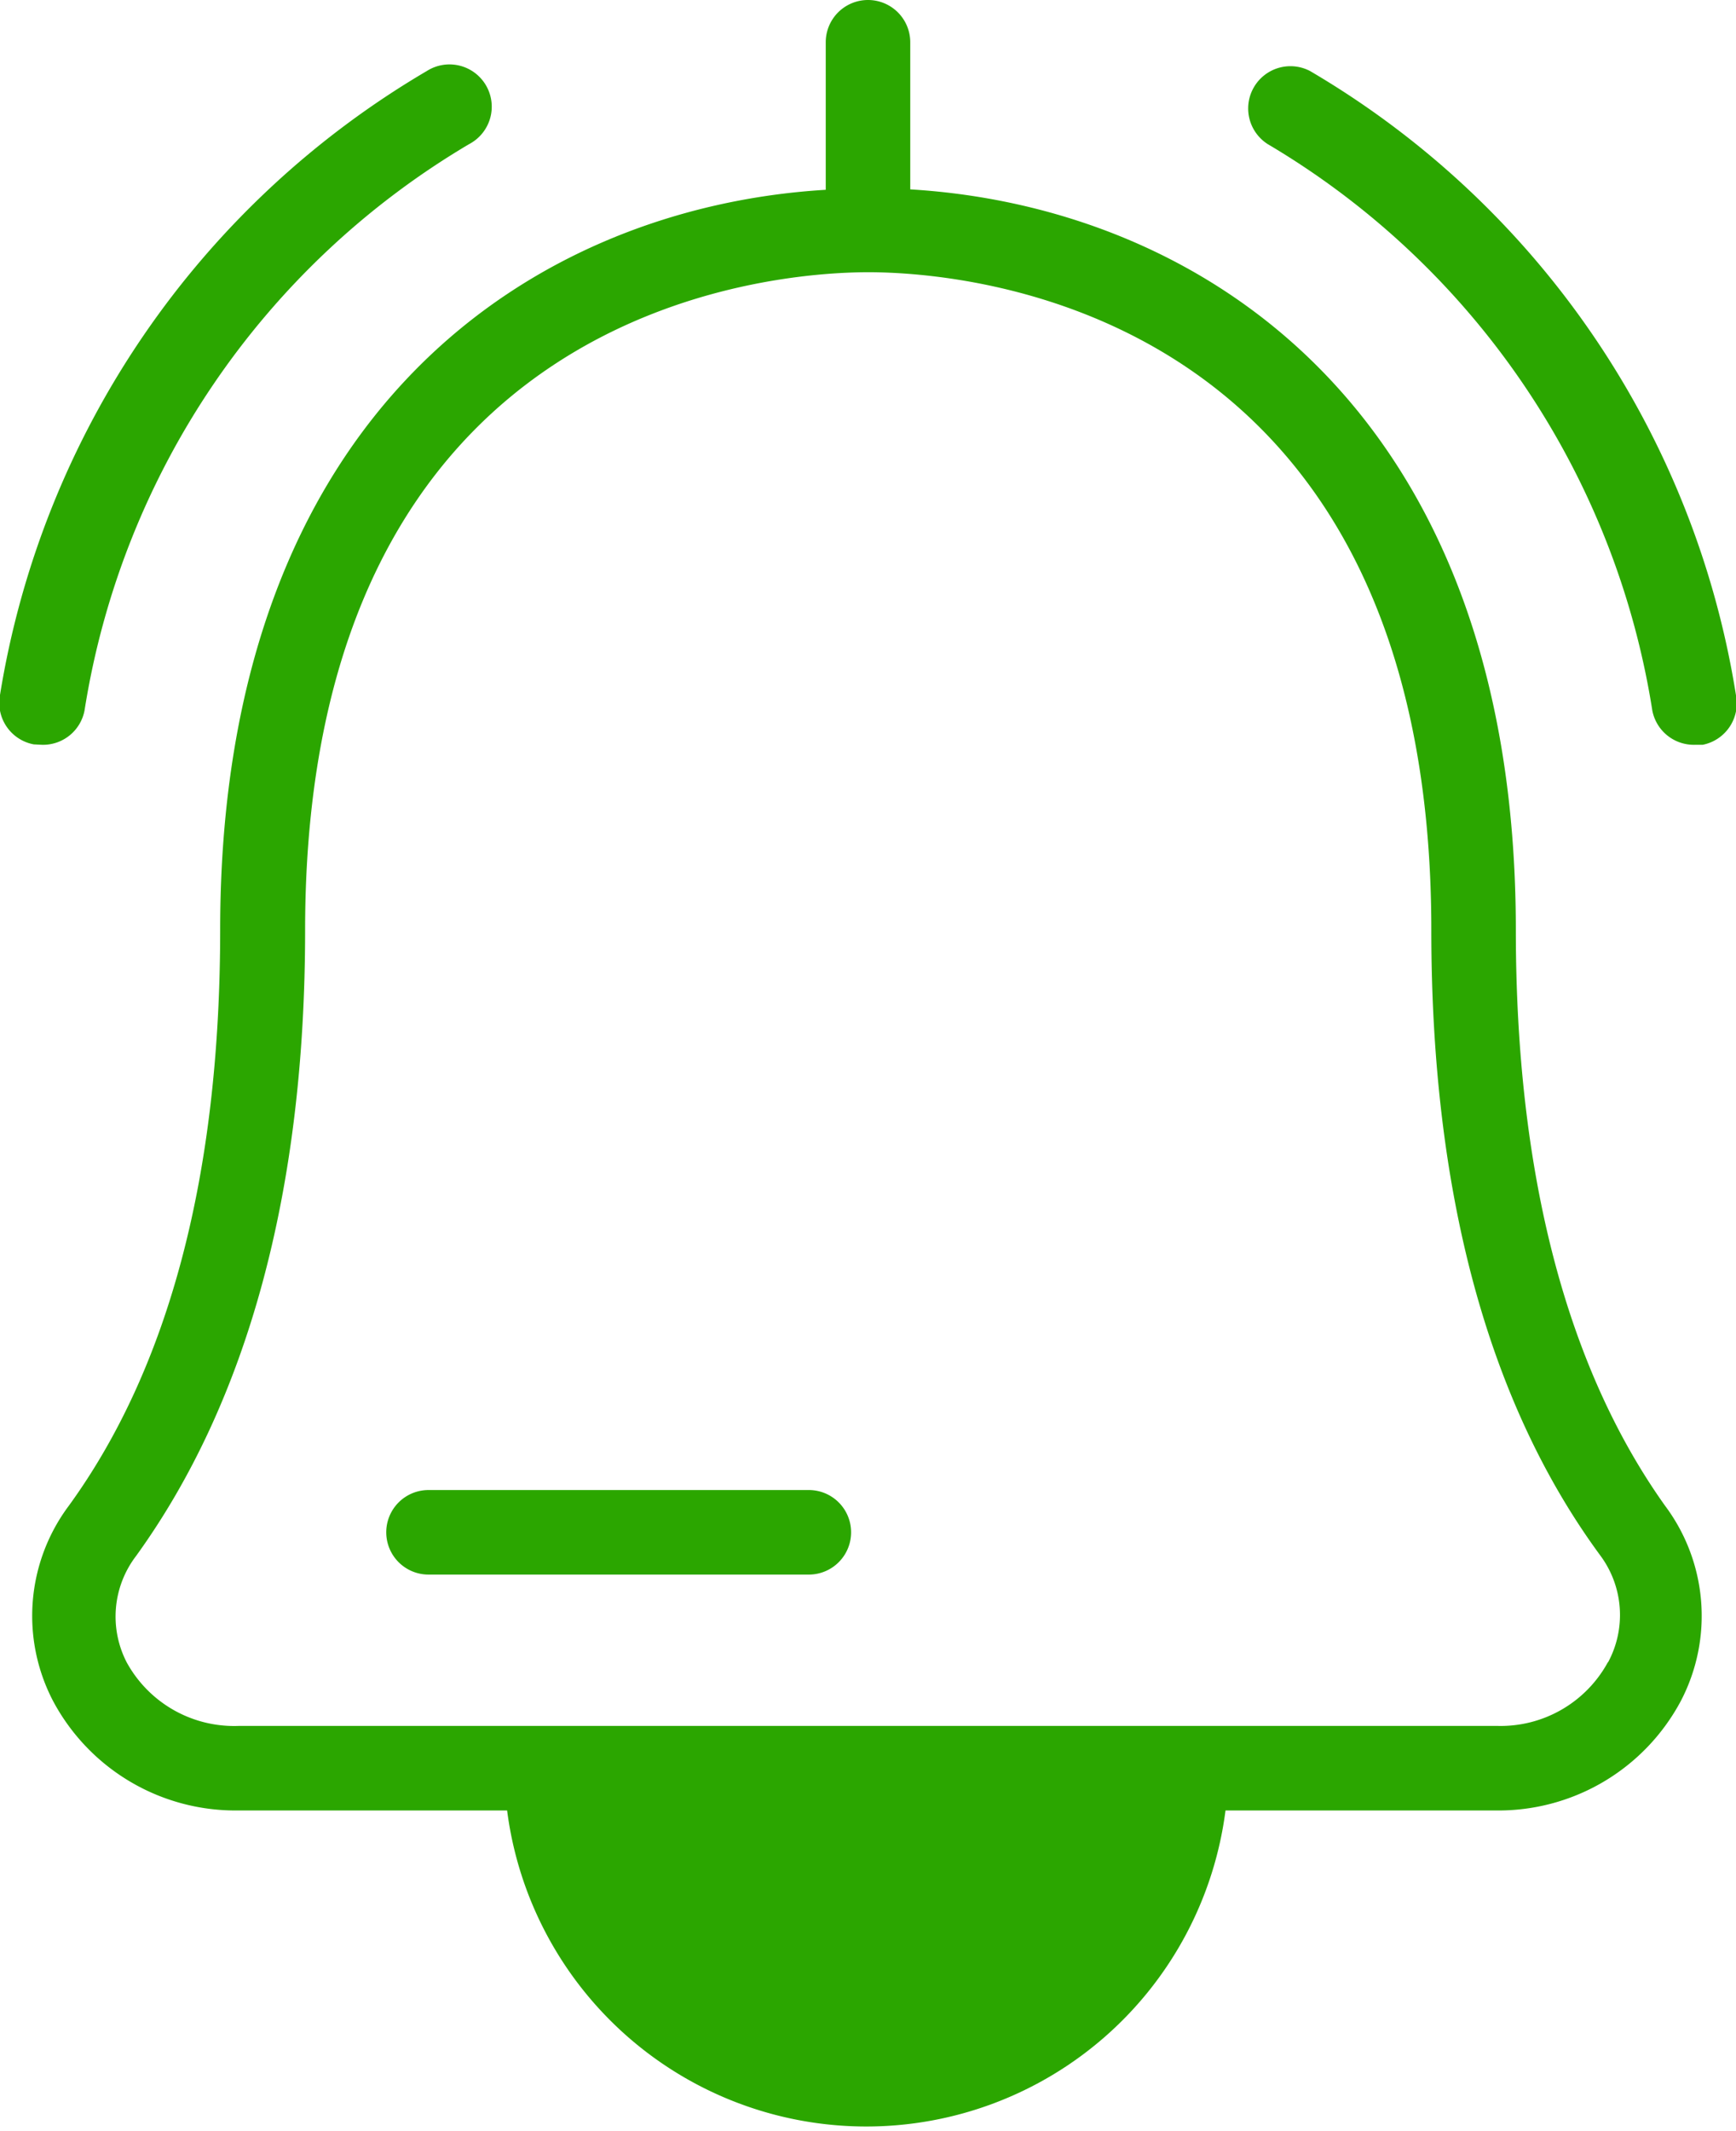 <svg xmlns="http://www.w3.org/2000/svg" width="41.08" height="50.42" viewBox="0 0 41.08 50.42"><path d="M1,17.62a1,1,0,0,0,1-.81,19,19,0,0,1,9.1-13.4,1,1,0,1,0-1-1.73A21,21,0,0,0,0,16.44a1,1,0,0,0,.8,1.17Z" fill="#2ba600"/><path d="M31,1.68a1,1,0,0,0-1,1.73,19,19,0,0,1,9.1,13.4,1,1,0,0,0,1,.81h.19a1,1,0,0,0,.79-1.17A20.92,20.92,0,0,0,31,1.68Z" fill="#2ba600"/><path d="M35.87,22c0-12.36-7.5-17.11-14.33-17.52V1a1,1,0,0,0-2,0V4.49C12.71,4.9,5.21,9.65,5.21,22c0,5.76-1.2,10.34-3.58,13.62a4.35,4.35,0,0,0-.38,4.61,4.89,4.89,0,0,0,4.41,2.6H12a8.57,8.57,0,0,0,17,0h6.37a4.89,4.89,0,0,0,4.41-2.6,4.35,4.35,0,0,0-.38-4.61C37.07,32.35,35.87,27.77,35.87,22Zm2.18,17.32a2.89,2.89,0,0,1-2.63,1.51H5.66A2.9,2.9,0,0,1,3,39.33a2.36,2.36,0,0,1,.22-2.52c2.63-3.64,4-8.62,4-14.8,0-14.82,11.1-15.57,13.33-15.57S33.87,7.19,33.87,22c0,6.19,1.33,11.17,4,14.8A2.36,2.36,0,0,1,38.05,39.33Z" fill="#2ba600"/><path d="M19.14,35.25h-9a1,1,0,1,0,0,2h9a1,1,0,0,0,0-2Z" fill="#2ba600"/></svg>